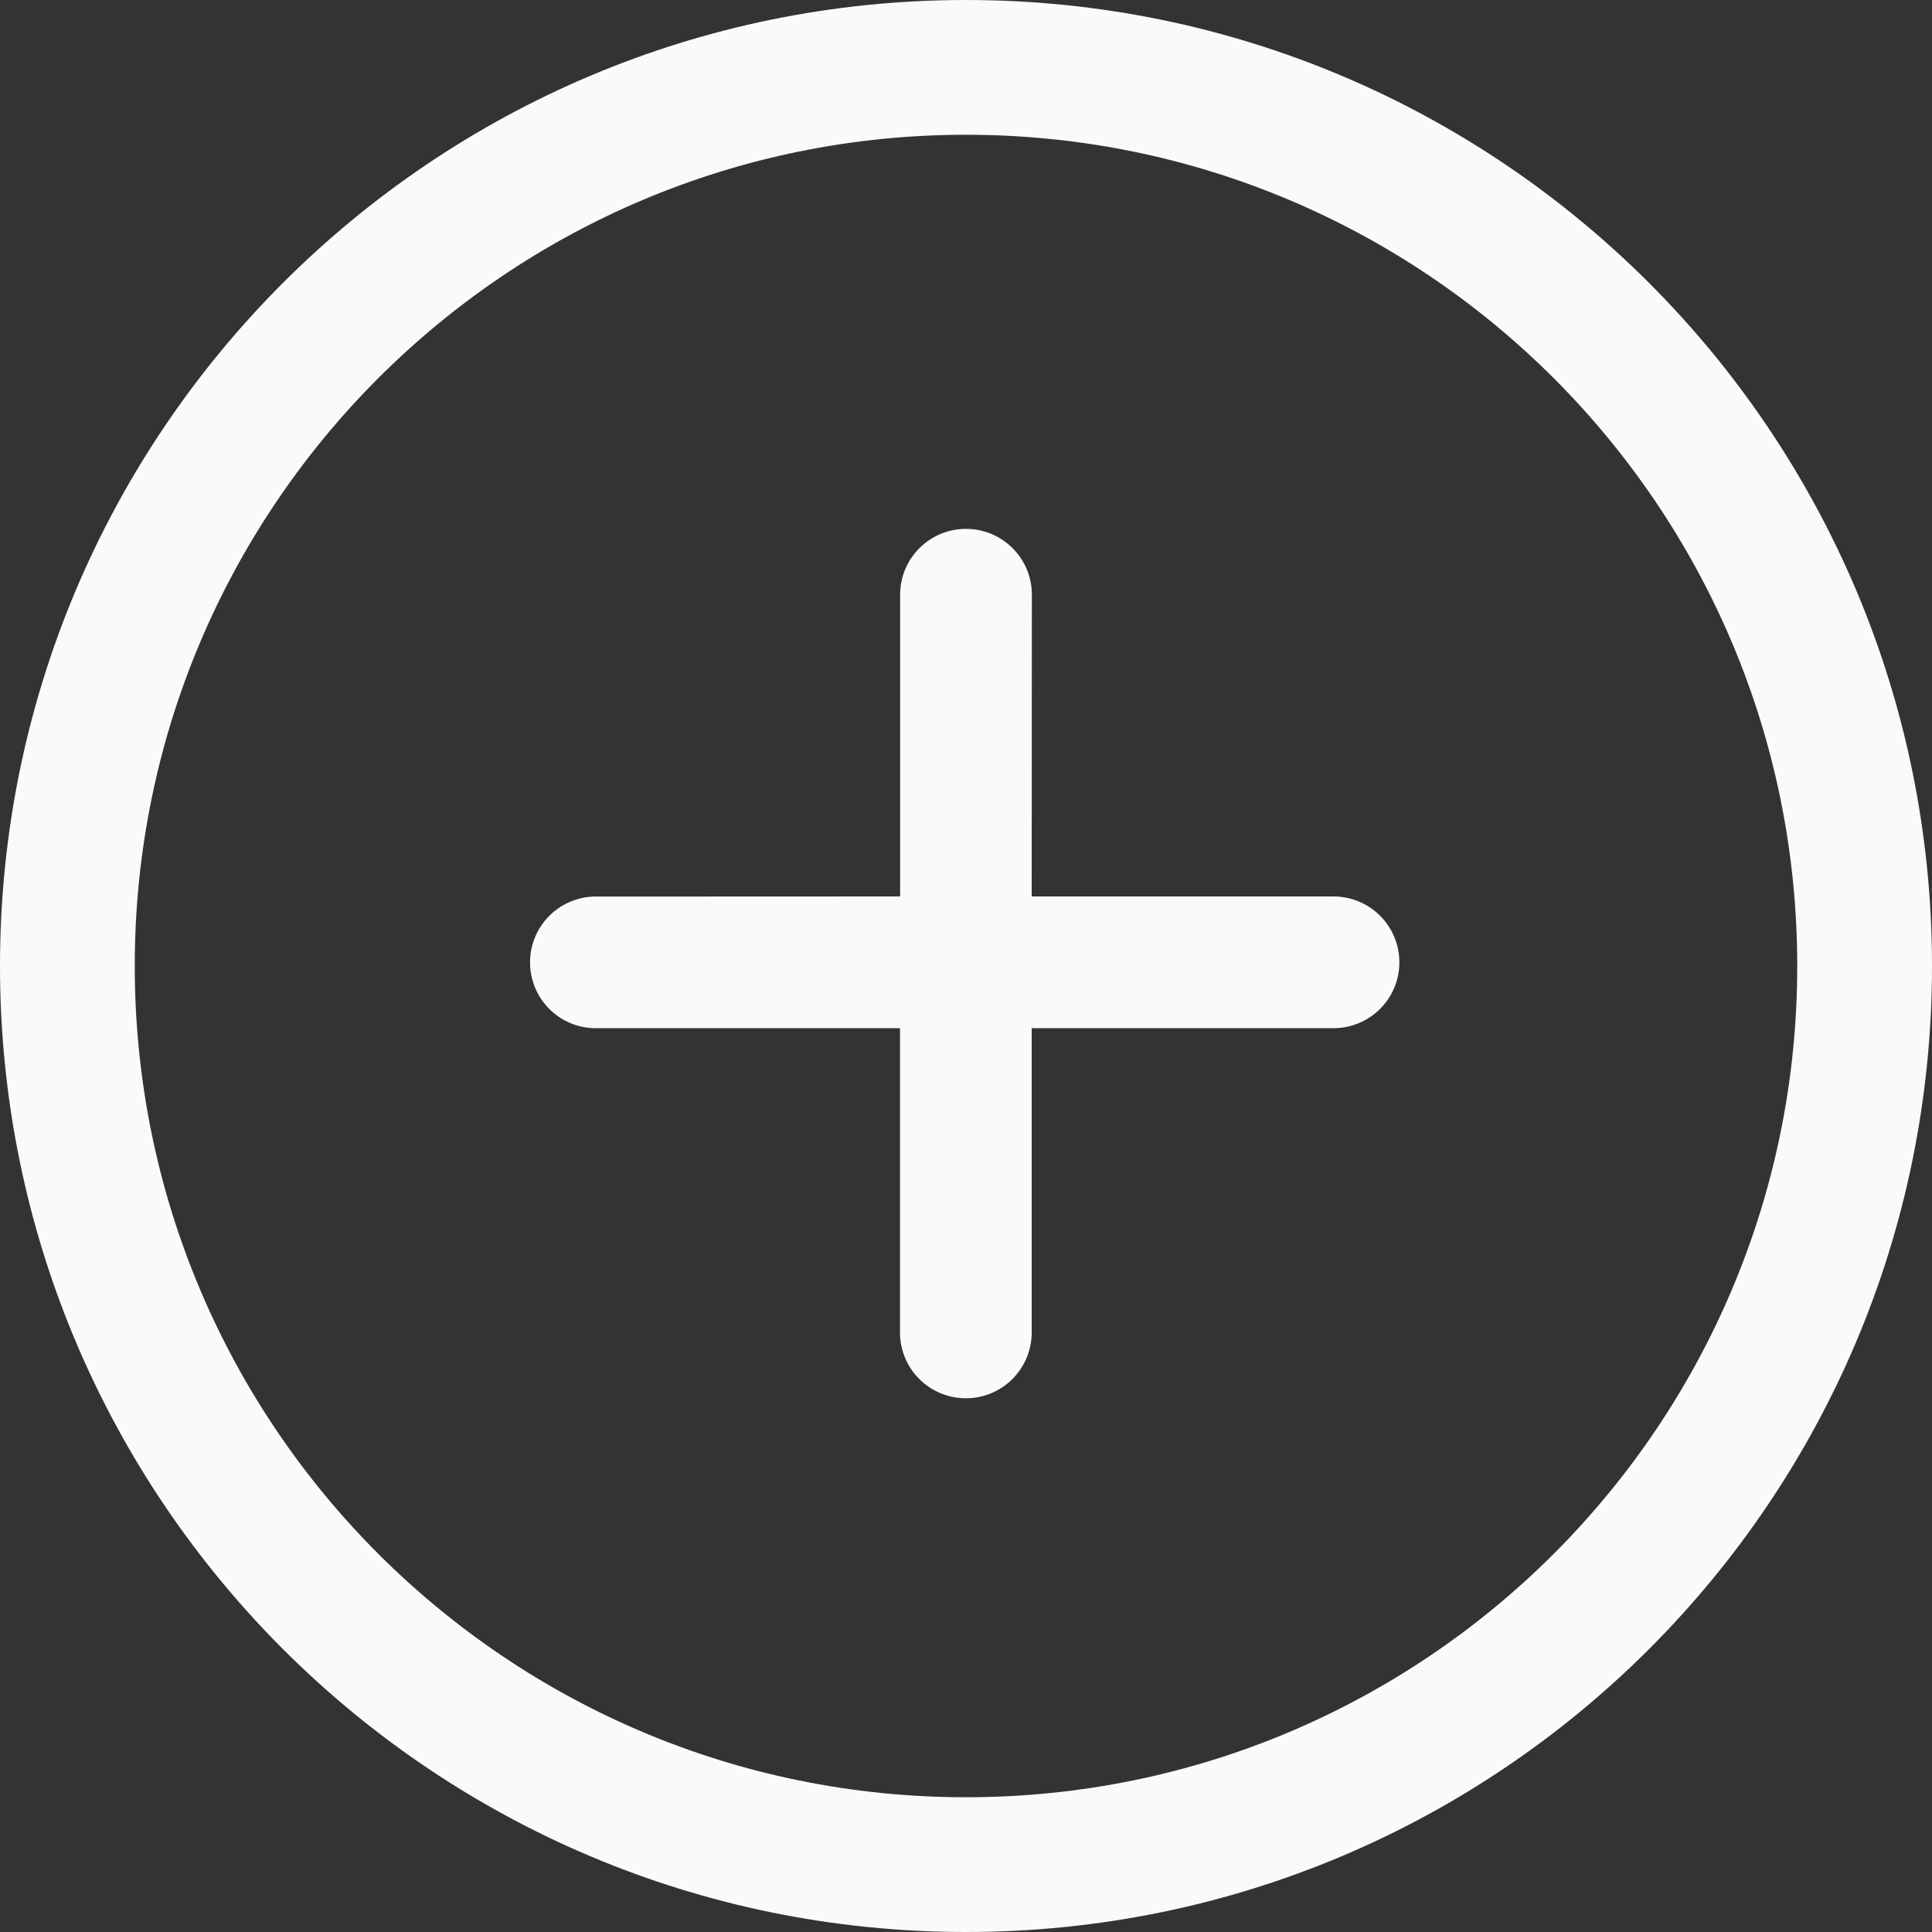 <?xml version="1.0" encoding="UTF-8"?>
<svg width="32px" height="32px" viewBox="0 0 32 32" version="1.1" xmlns="http://www.w3.org/2000/svg" xmlns:xlink="http://www.w3.org/1999/xlink">
    <rect x="0" y="0" width="32" height="32" fill="#333333" stroke="none"/>
    <title>icon-cart-add</title>
    <g id="icon-cart-add" stroke="none" fill="none" fill-rule="nonzero">
        <path d="M16,0 C24.837,0 32,7.163 32,16 C32,24.837 24.837,32 16,32 C7.163,32 0,24.837 0,16 C0,7.163 7.163,0 16,0 M16,2.232 C8.396,2.232 2.232,8.396 2.232,16 C2.232,23.604 8.396,29.768 16,29.768 C23.604,29.768 29.768,23.604 29.768,16 C29.768,8.396 23.604,2.232 16,2.232 M16,8.76 C16.603,8.76 17.091,9.248 17.091,9.85 L17.088,14.848 L22.086,14.848 C22.689,14.848 23.178,15.337 23.178,15.939 C23.178,16.542 22.689,17.03 22.086,17.03 L17.088,17.03 L17.088,22.027 C17.103,22.427 16.899,22.803 16.555,23.007 C16.212,23.211 15.784,23.211 15.44,23.007 C15.096,22.803 14.892,22.427 14.907,22.027 L14.907,17.03 L9.912,17.03 C9.512,17.046 9.137,16.841 8.932,16.498 C8.728,16.154 8.728,15.726 8.932,15.382 C9.137,15.039 9.512,14.834 9.912,14.85 L14.909,14.848 L14.909,9.85 C14.909,9.248 15.397,8.76 16,8.76" id="Shape" fill="#FAFAFA"></path>
    </g>
</svg>